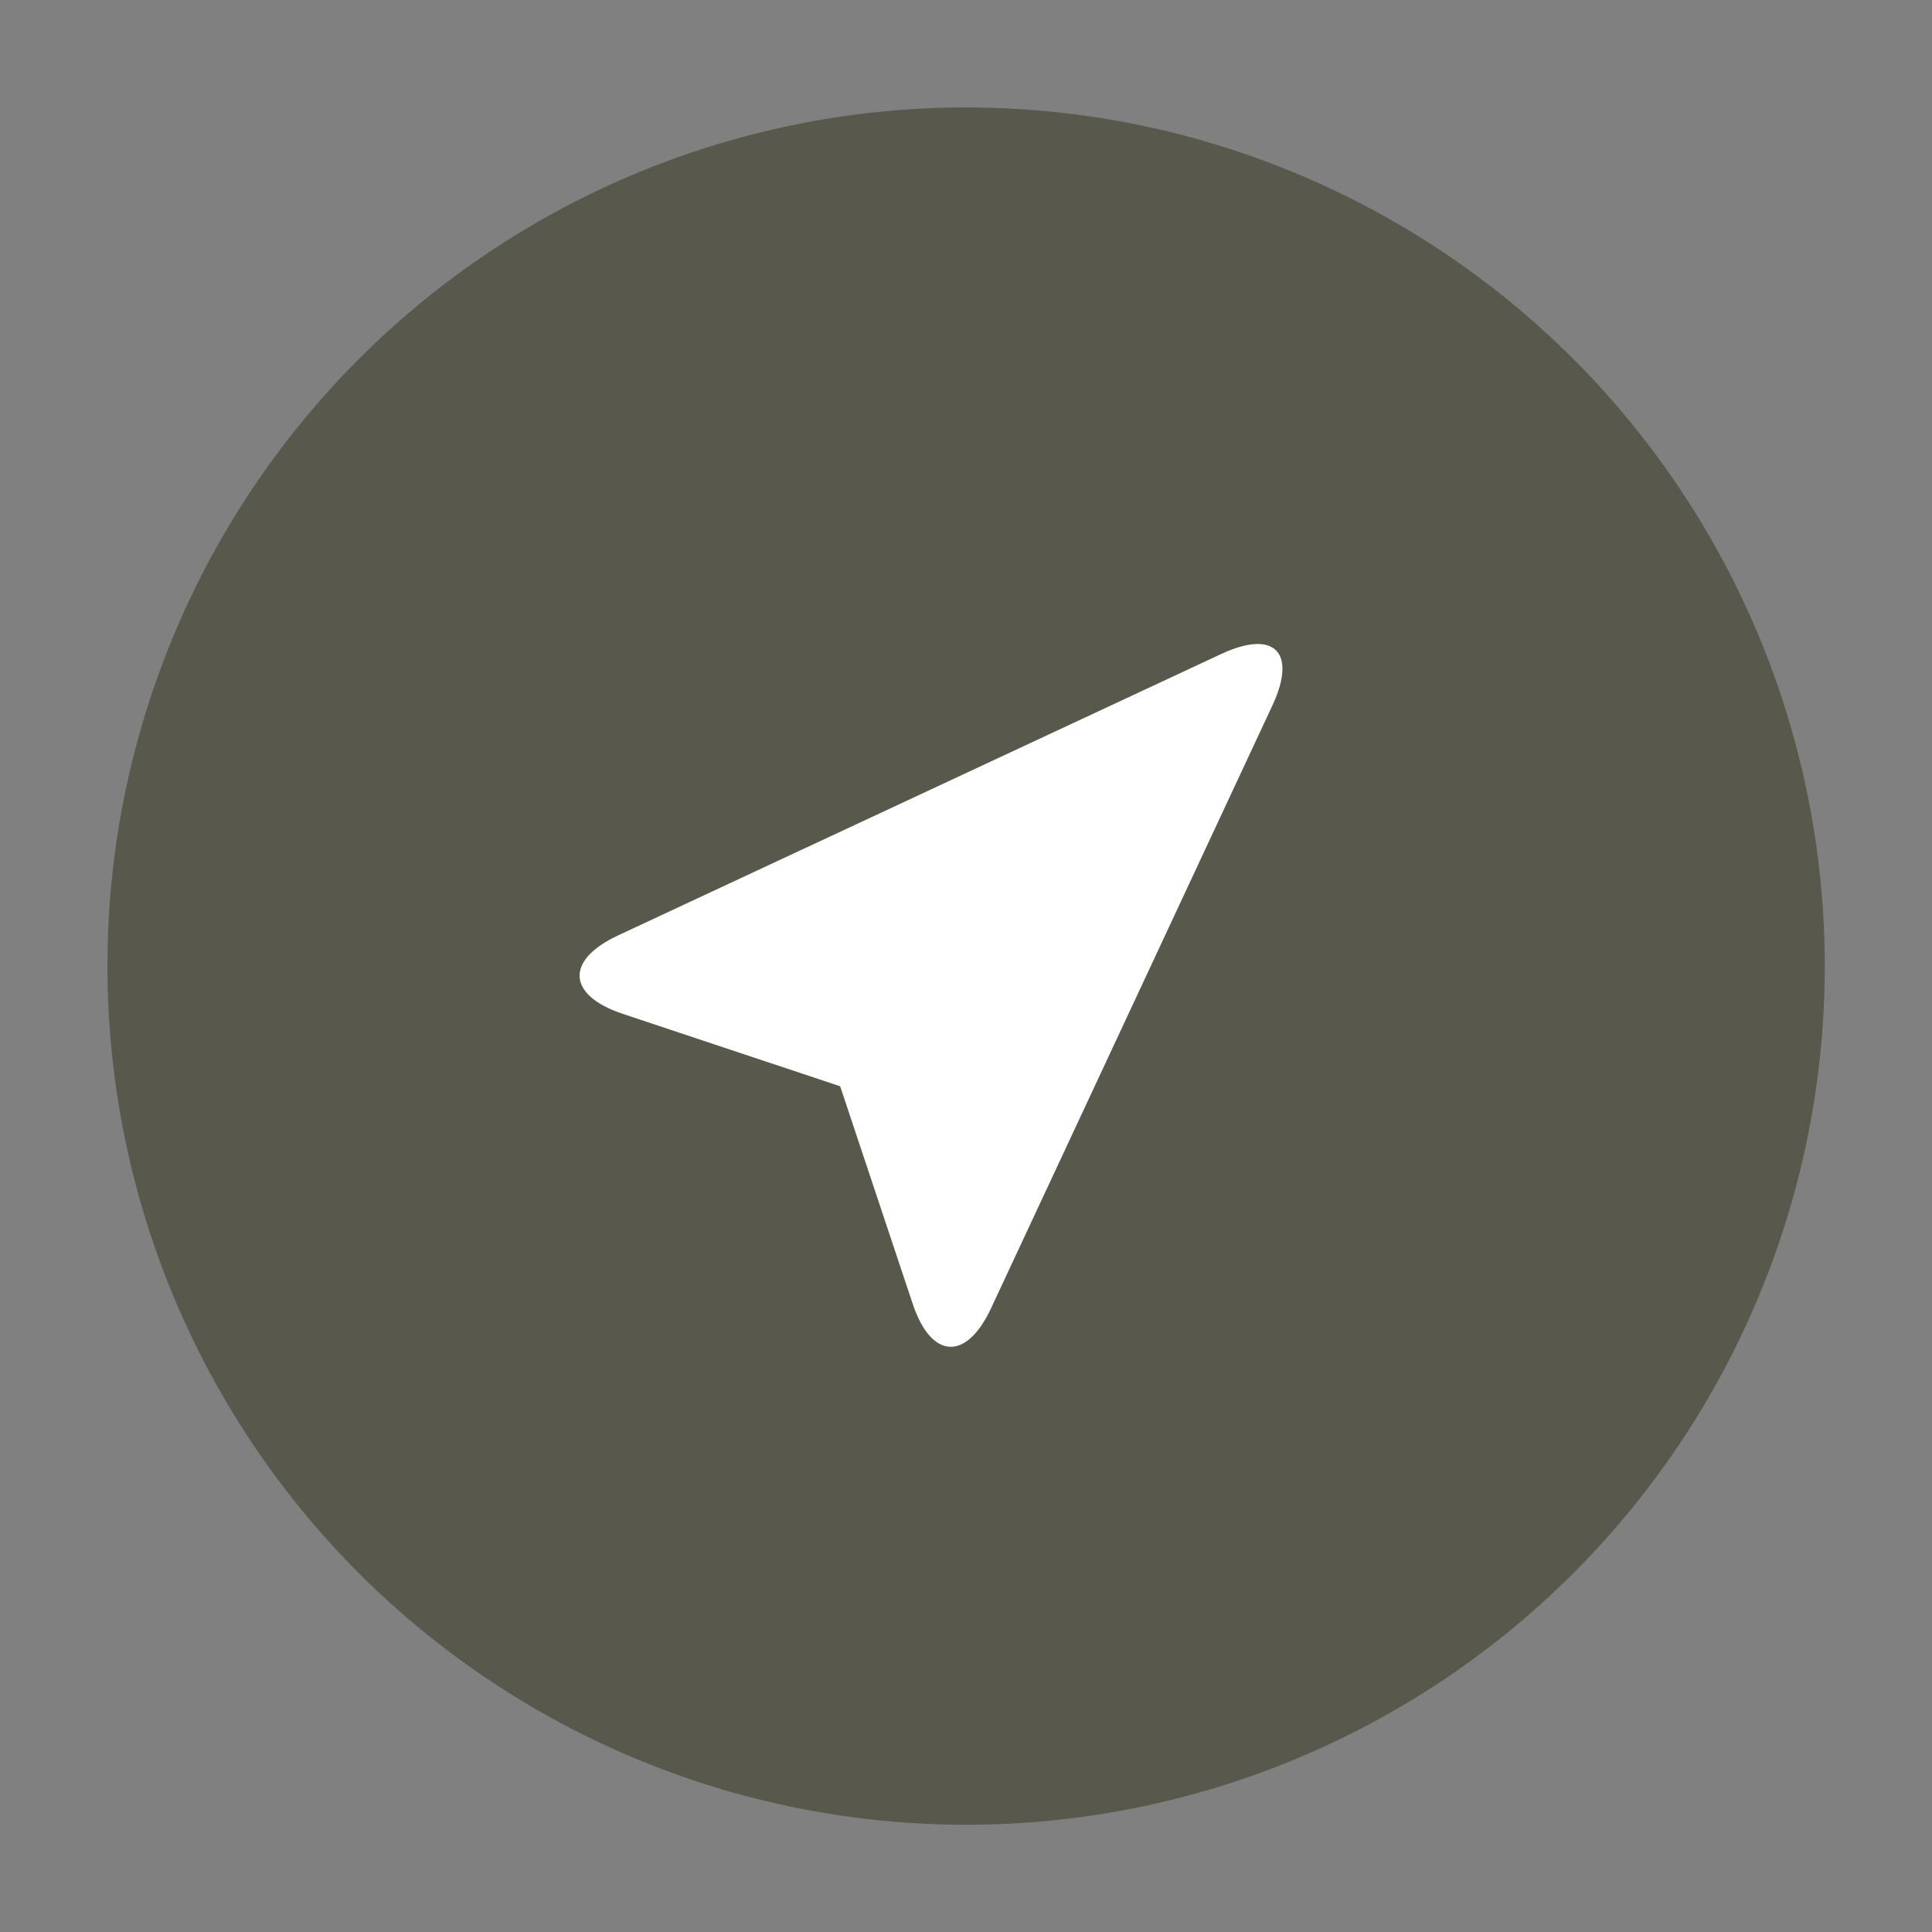 <svg width="90" height="90" viewBox="0 0 90 90" fill="none" xmlns="http://www.w3.org/2000/svg">
<rect x="0" y="0" width="90" height="90" fill="#808080" stroke="none"/>
<circle cx="45.005" cy="45.005" r="40" fill="#58584C"/>
<path d="M42.516 60.734C43.378 63.324 45.013 63.416 46.166 60.946L59.278 32.853C60.431 30.378 59.362 29.311 56.89 30.465L28.794 43.574C26.322 44.727 26.416 46.362 29.004 47.227L39.138 50.603L42.516 60.734Z" fill="white"/>
</svg>
